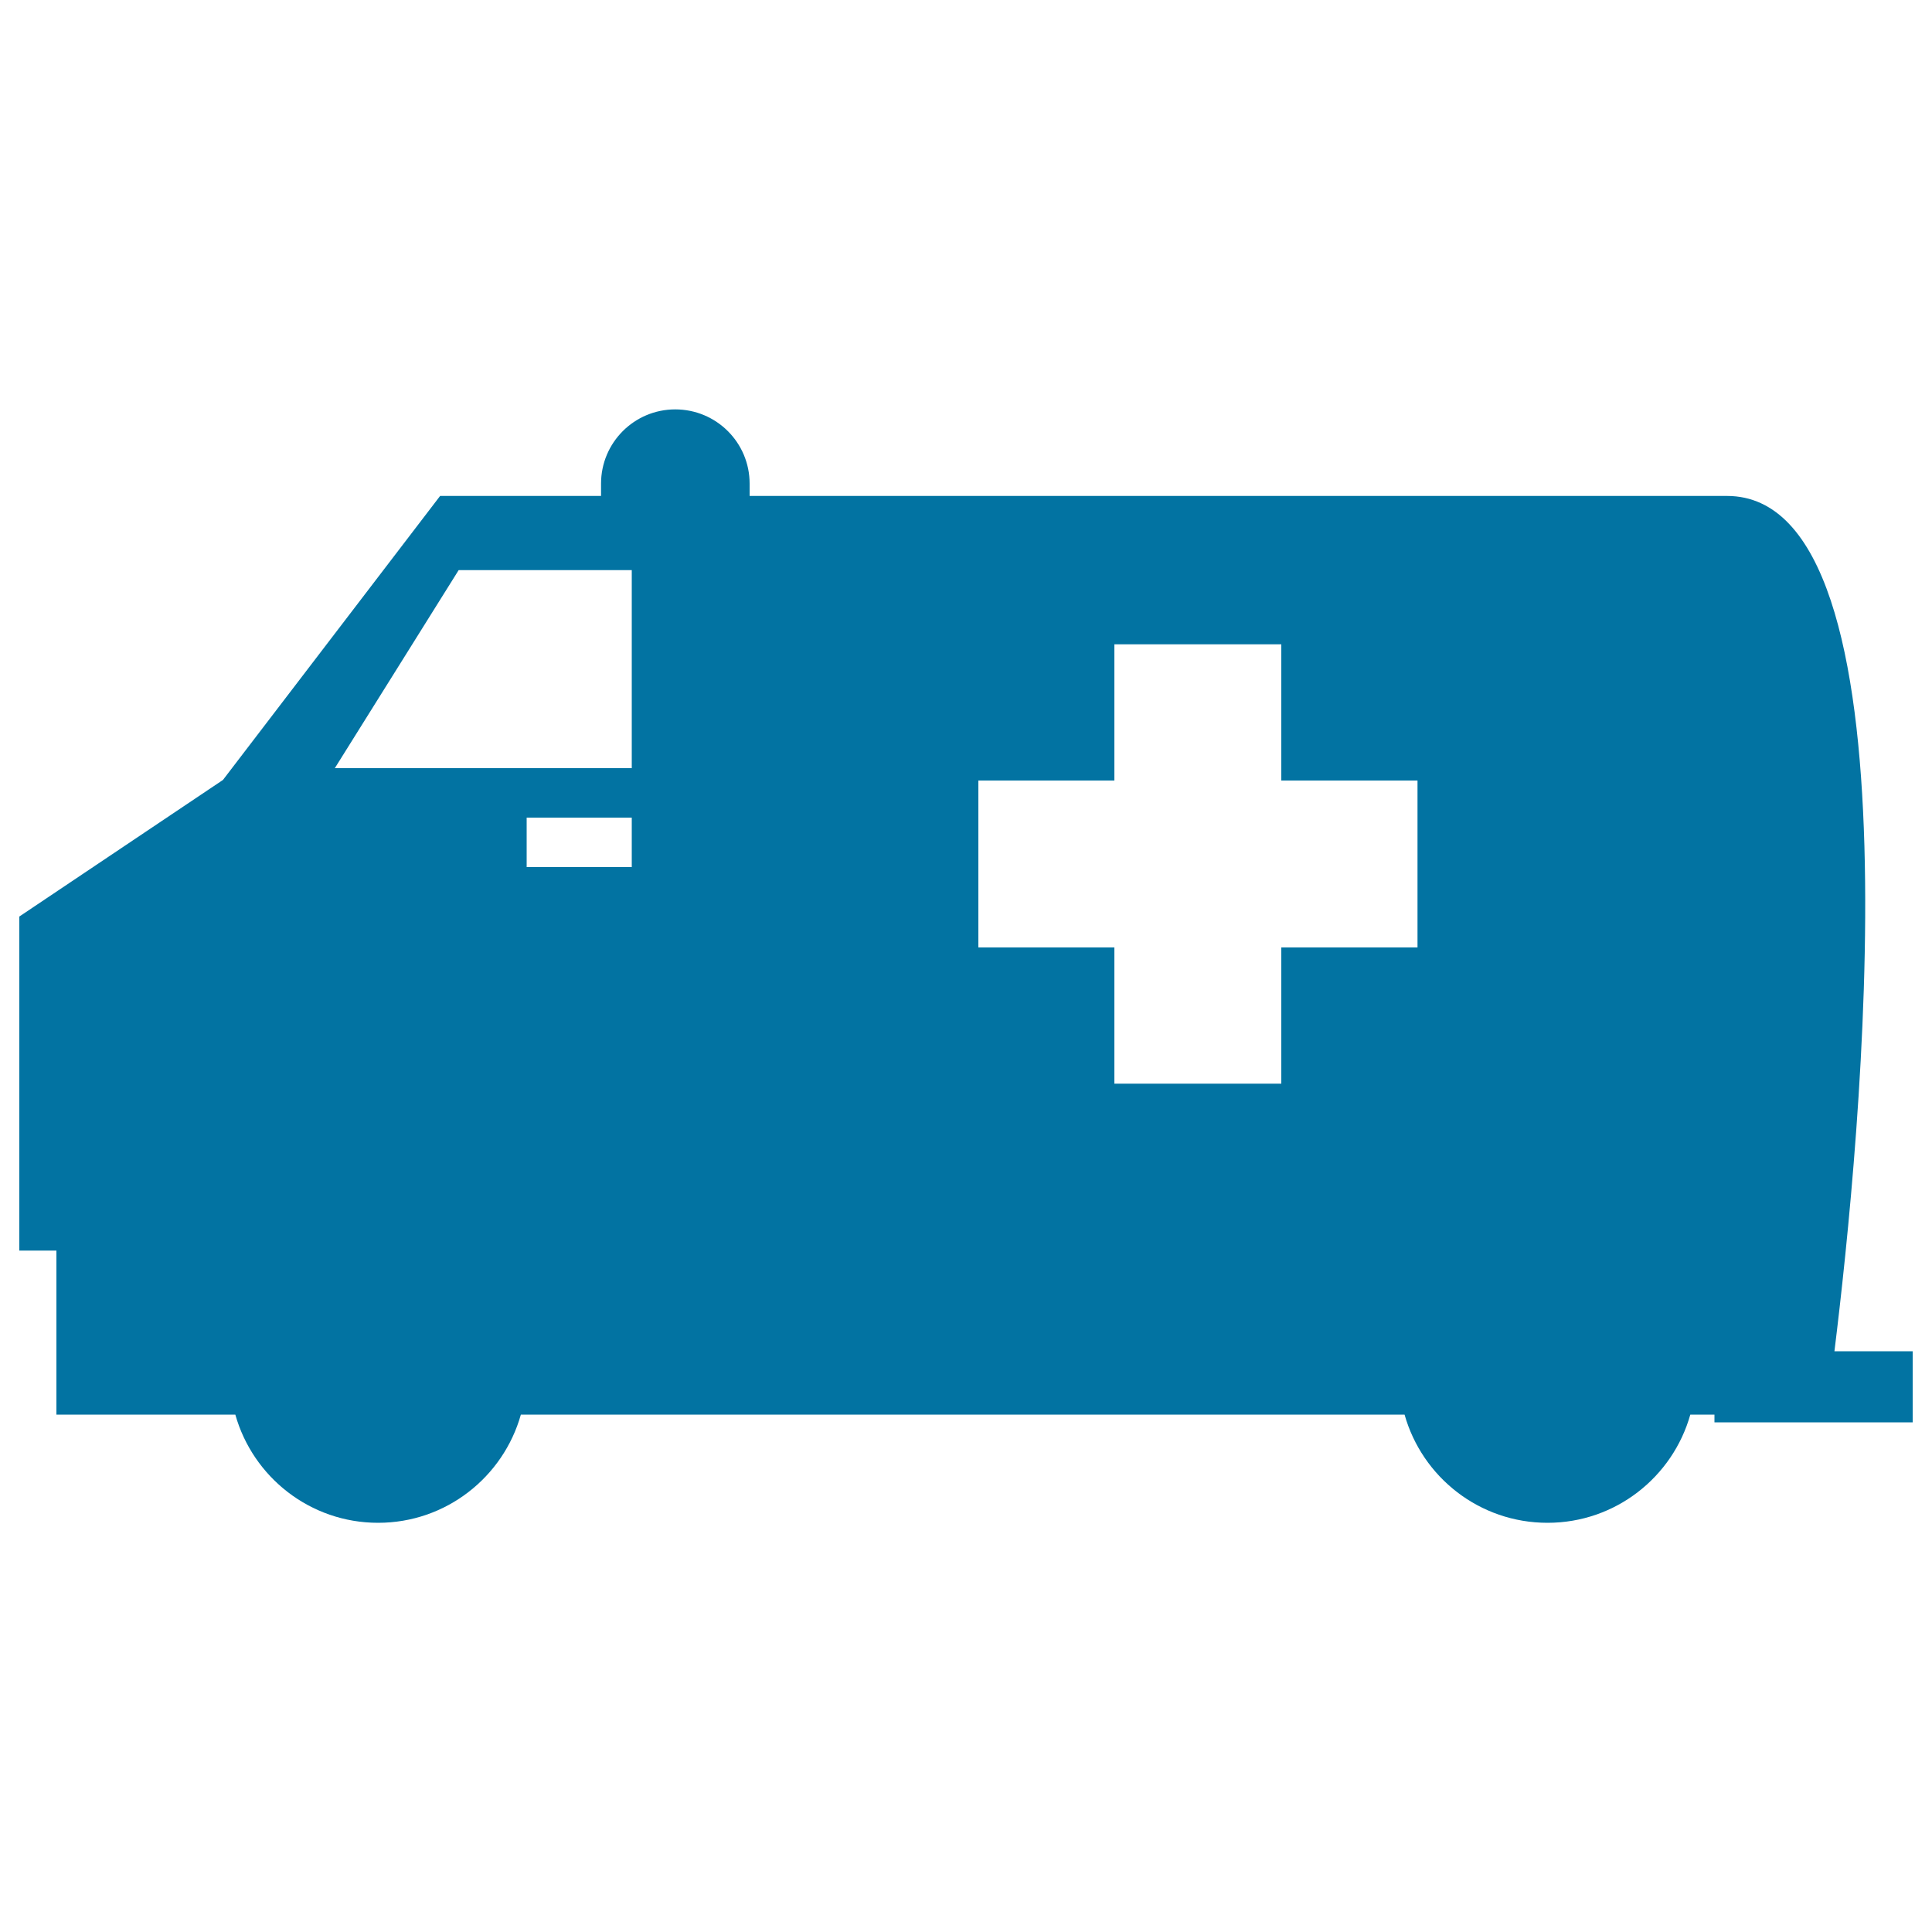 <svg xmlns="http://www.w3.org/2000/svg" viewBox="0 0 1000 1000" style="fill:#0273a2">
<title>Ambulance silhouette heading left SVG icon</title>
<g><path d="M10,474.4v172.9h19.2v84.9h92.6c9.1,32.3,38.7,56,73.9,56s64.8-23.7,73.9-56h457.4c9.1,32.3,38.7,56,74,56c35.2,0,64.8-23.7,73.9-56h12.5v4H990v-36.8h-40.5c13.3-107.5,46.6-442.7-55.6-442.7c-78.9,0-335.3,0-505.9,0v-6.4c0-21.2-17.2-38.4-38.5-38.4c-21.2,0-38.4,17.2-38.4,38.4v6.4c-50.8,0-83.3,0-83.3,0L115.4,403.7L10,474.4z M506.4,404h70.4v-70.5h86.4V404h70.5v86.4h-70.5v70.5h-86.4v-70.5h-70.4V404z M272.6,423.2H327v25.6h-54.4V423.2z M173.3,397.6l64.1-102.5H327v102.5H173.3z"/></g>
</svg>